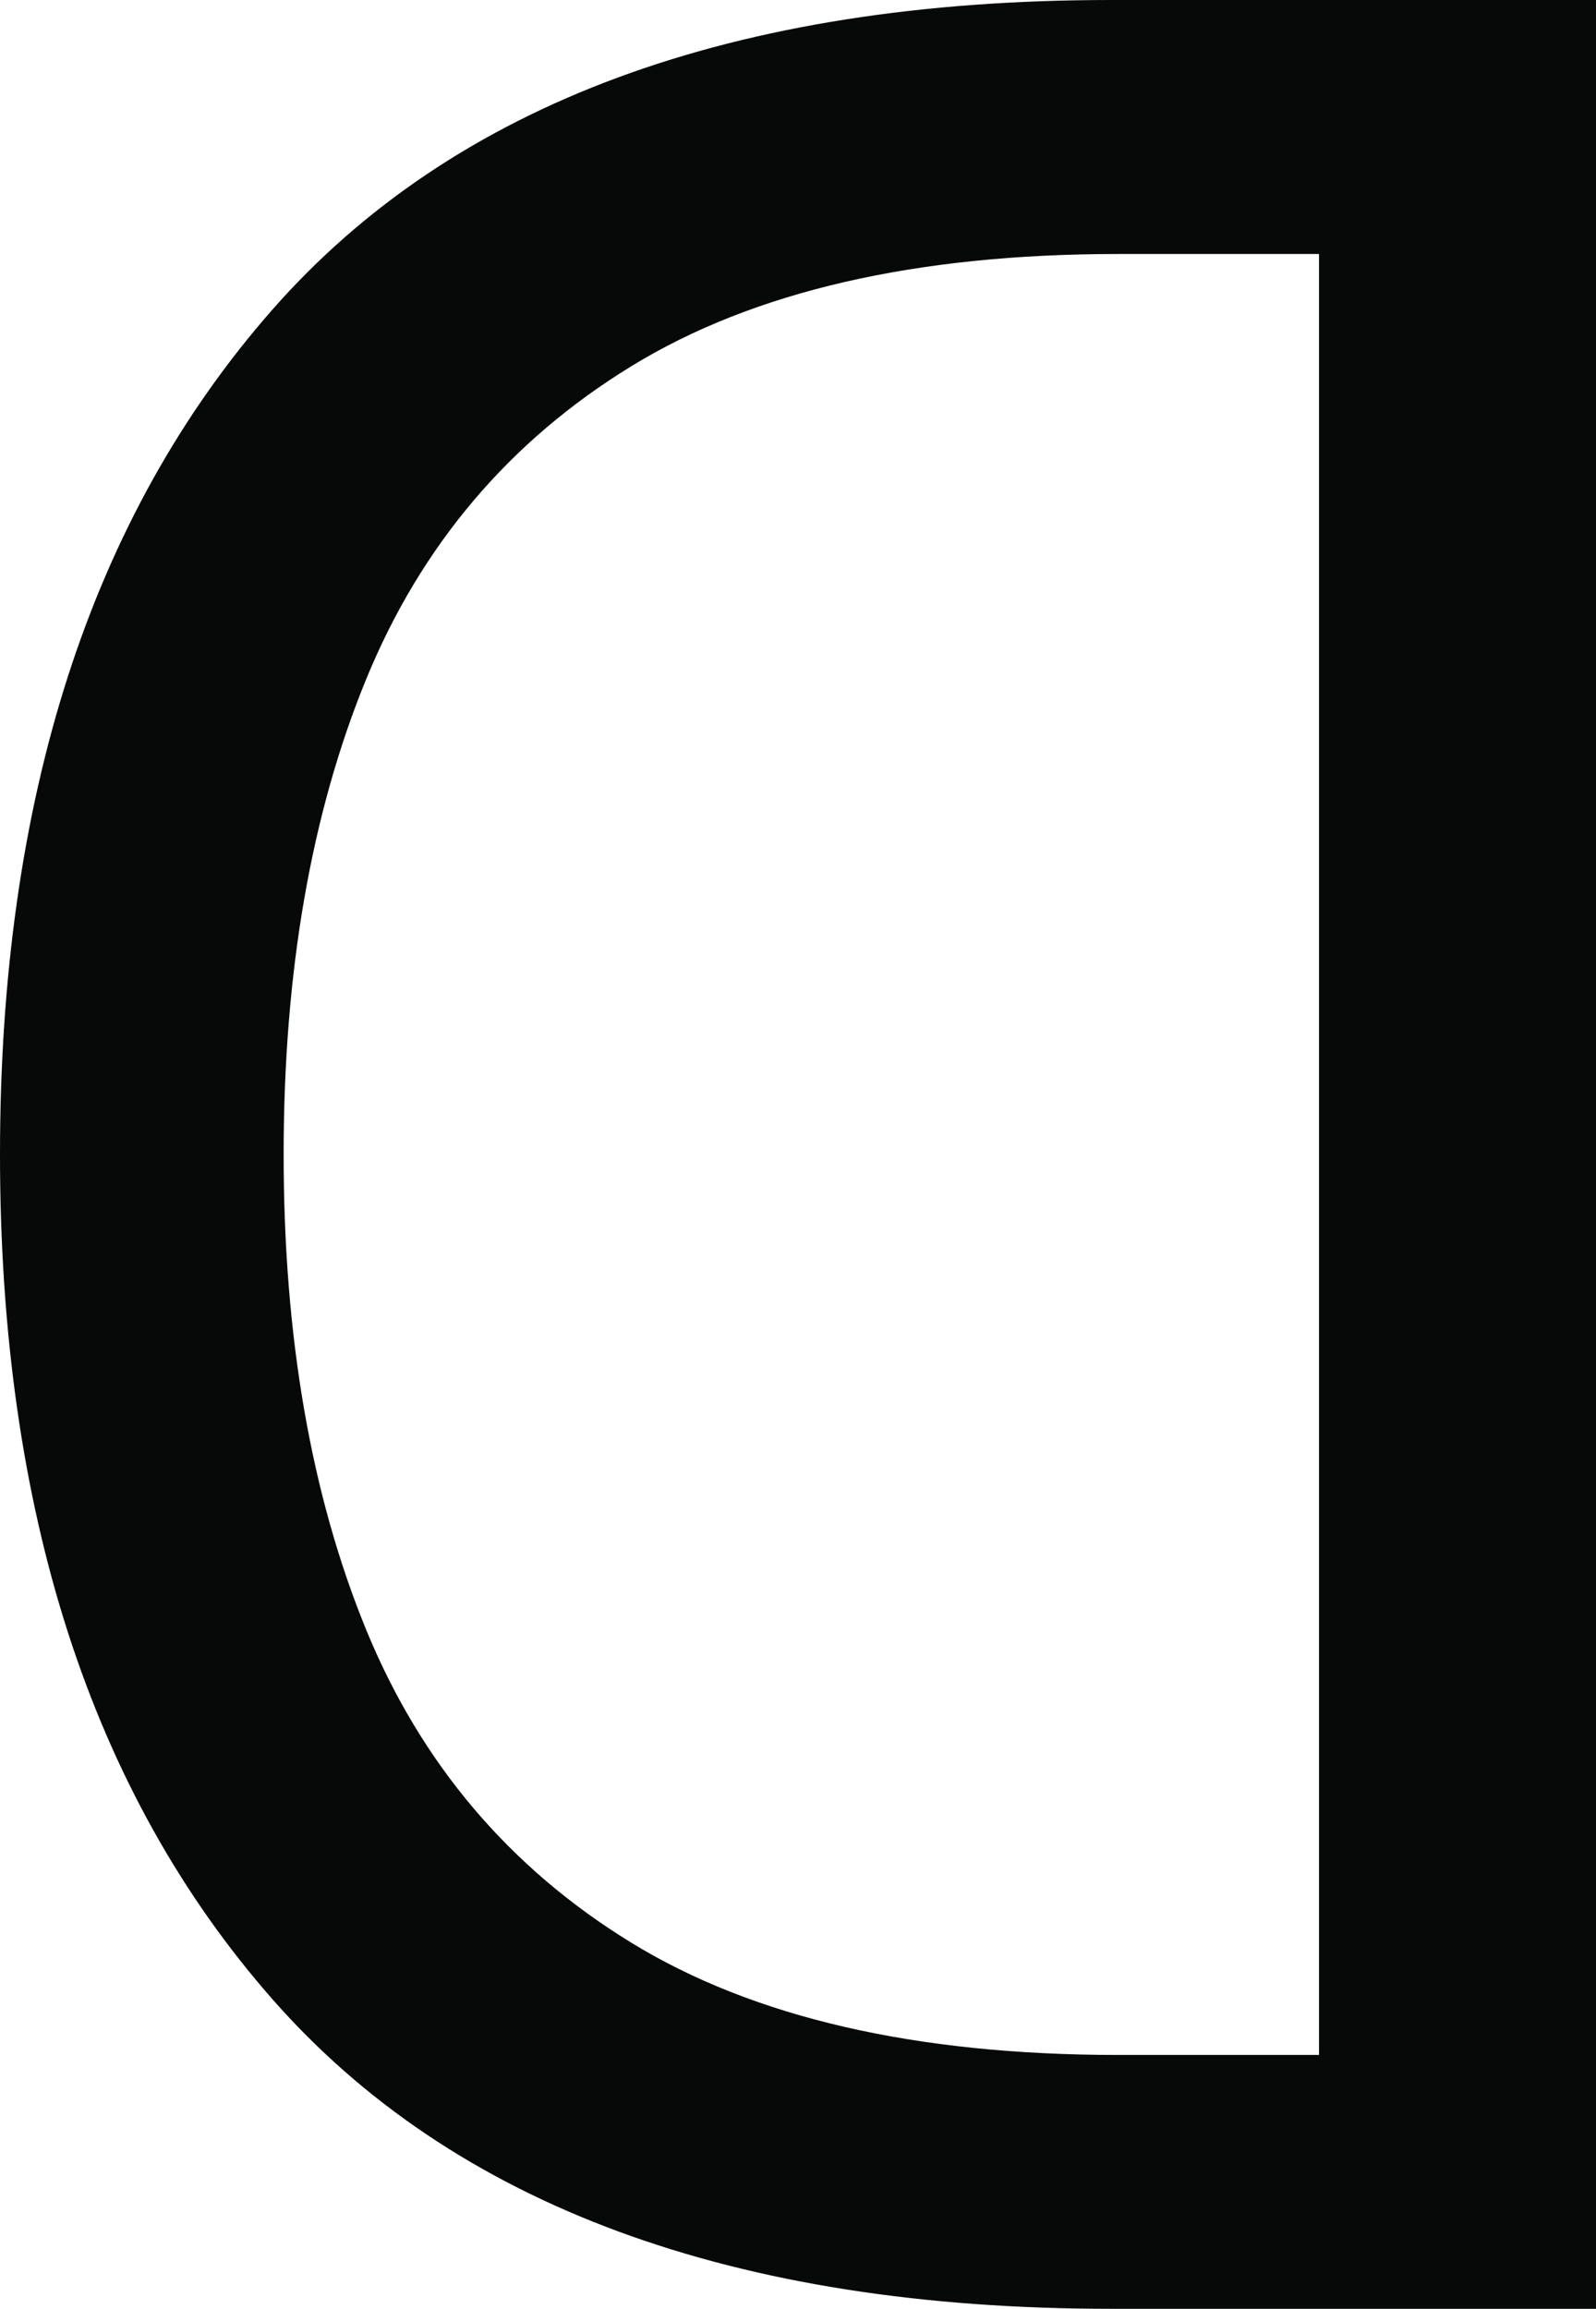 <?xml version="1.0" encoding="UTF-8"?><svg id="Layer_1" xmlns="http://www.w3.org/2000/svg" width="247.13" height="357.42" viewBox="0 0 247.13 357.42"><defs><style>.cls-1{fill:#070808;stroke-width:0px;}</style></defs><path class="cls-1" d="M247.13,0v357.42h-75.06c-58.54,0-101.86-16-129.95-48C14.04,277.42,0,233.85,0,178.71S14.04,79.99,42.12,48C70.21,16,113.53,0,172.07,0h75.06ZM204.24,39.32h-31.15c-31.31,0-56.42,5.78-75.31,17.36-18.89,11.57-32.59,27.74-41.1,48.51-8.5,20.76-12.76,45.27-12.76,73.53s4.26,52.76,12.76,73.53c8.51,20.76,22.21,36.93,41.1,48.51,18.89,11.57,44,17.36,75.31,17.36h31.15V39.32Z"/></svg>